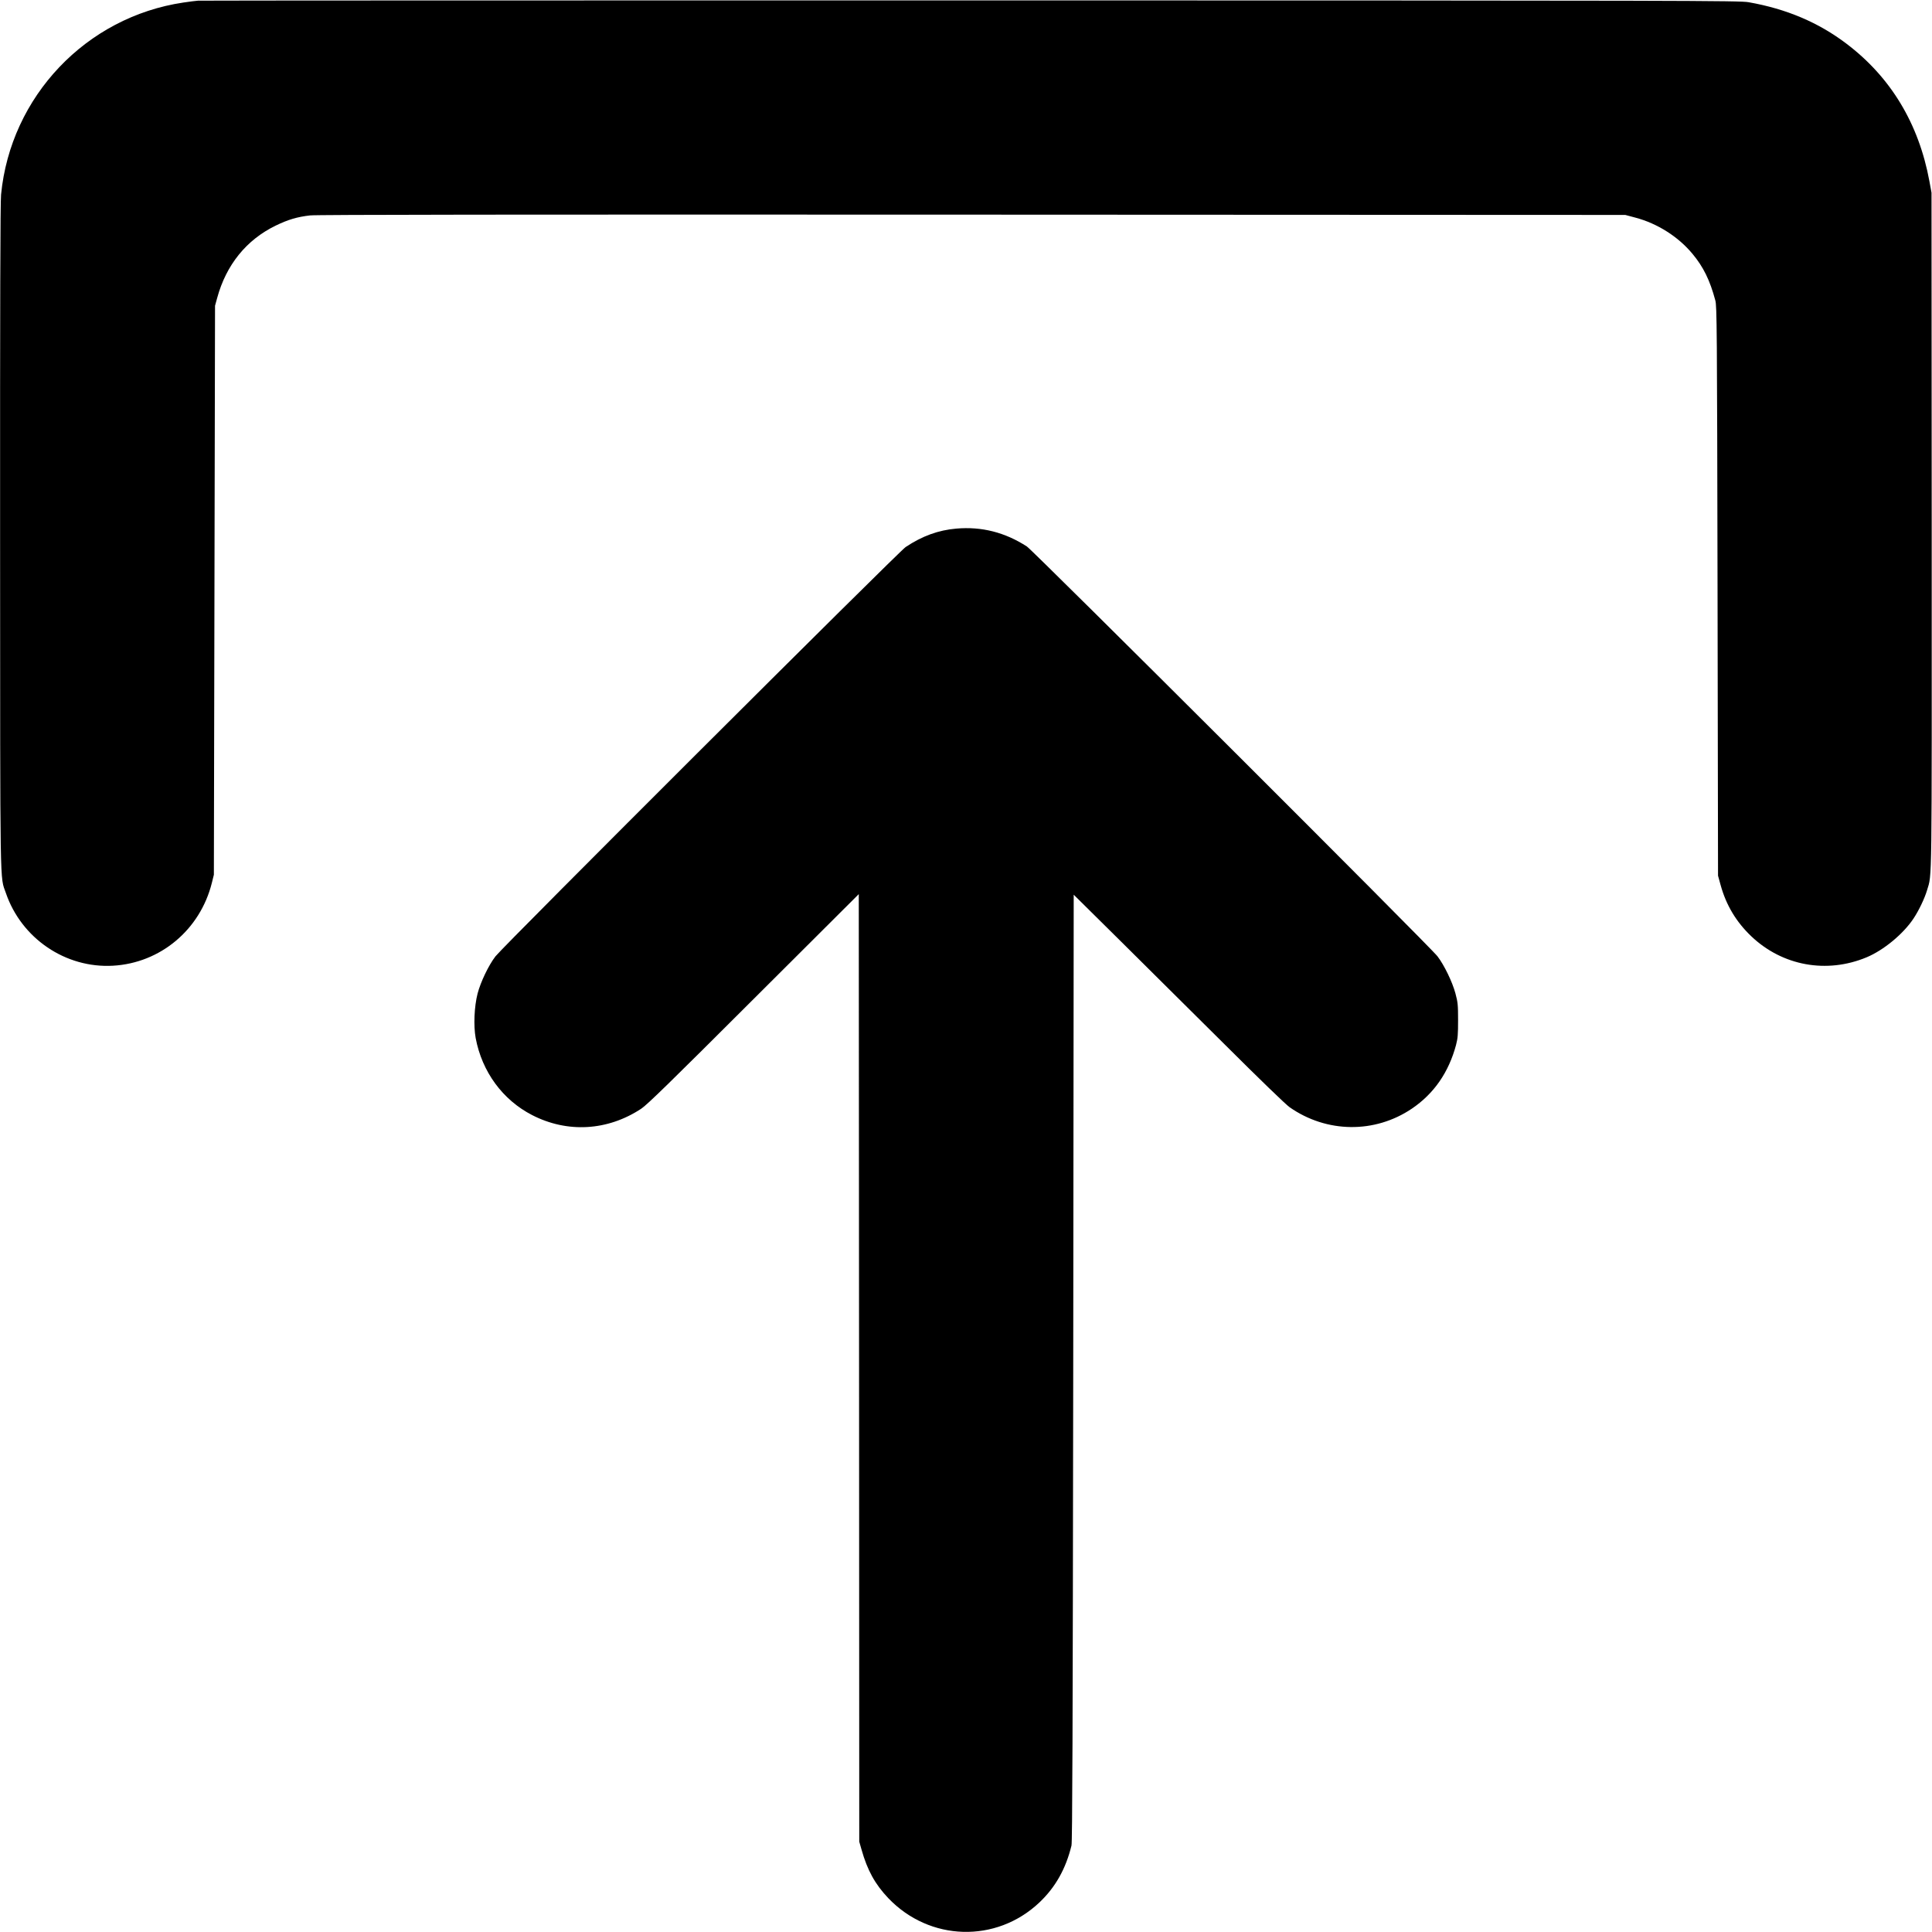 <?xml version="1.0" standalone="no"?>
<!DOCTYPE svg PUBLIC "-//W3C//DTD SVG 20010904//EN"
 "http://www.w3.org/TR/2001/REC-SVG-20010904/DTD/svg10.dtd">
<svg version="1.0" xmlns="http://www.w3.org/2000/svg"
 width="2000pt" height="2000pt" viewBox="0 0 2000 2000"
 preserveAspectRatio="xMidYMid meet">

<g transform="translate(0,2000) scale(0.1,-0.1)"
fill="#000000" stroke="none">
<path d="M2050 19993 c-25 -2 -92 -10 -150 -19 -1009 -149 -1791 -973 -1889
-1989 -8 -75 -11 -1181 -10 -3545 1 -3758 -3 -3501 60 -3685 161 -470 618
-780 1109 -752 491 28 902 373 1023 857 l21 85 6 2945 6 2945 22 80 c93 343
303 603 607 750 128 62 222 90 355 105 67 8 2091 10 6855 8 l6760 -3 105 -28
c227 -60 443 -197 590 -374 114 -137 181 -274 237 -483 16 -61 18 -251 23
-3010 l5 -2945 27 -98 c57 -207 162 -382 318 -530 322 -306 780 -389 1193
-217 177 74 380 242 486 402 55 83 114 206 140 293 52 175 49 -35 48 3725 l-2
3495 -22 120 c-110 595 -400 1076 -859 1423 -290 220 -621 360 -1012 429 -91
17 -585 18 -8052 19 -4375 0 -7975 -1 -8000 -3z"/>
<path d="M9900 14528 c-186 -16 -352 -76 -525 -191 -71 -47 -4168 -4135 -4246
-4237 -71 -92 -154 -266 -185 -385 -35 -136 -43 -333 -20 -460 65 -349 279
-641 584 -798 365 -188 781 -164 1129 65 62 41 295 268 1165 1137 l1088 1085
3 -4904 2 -4905 23 -80 c61 -217 141 -361 278 -505 427 -447 1116 -467 1563
-45 166 157 274 348 333 590 9 39 13 1151 18 4946 l5 4897 480 -475 c264 -261
752 -746 1085 -1077 350 -349 632 -622 670 -648 383 -268 881 -274 1265 -15
229 155 382 376 458 660 18 70 21 108 21 257 0 157 -3 185 -27 275 -32 120
-117 295 -186 385 -75 99 -4185 4200 -4251 4243 -226 146 -468 208 -730 185z"/>
</g>
</svg>
